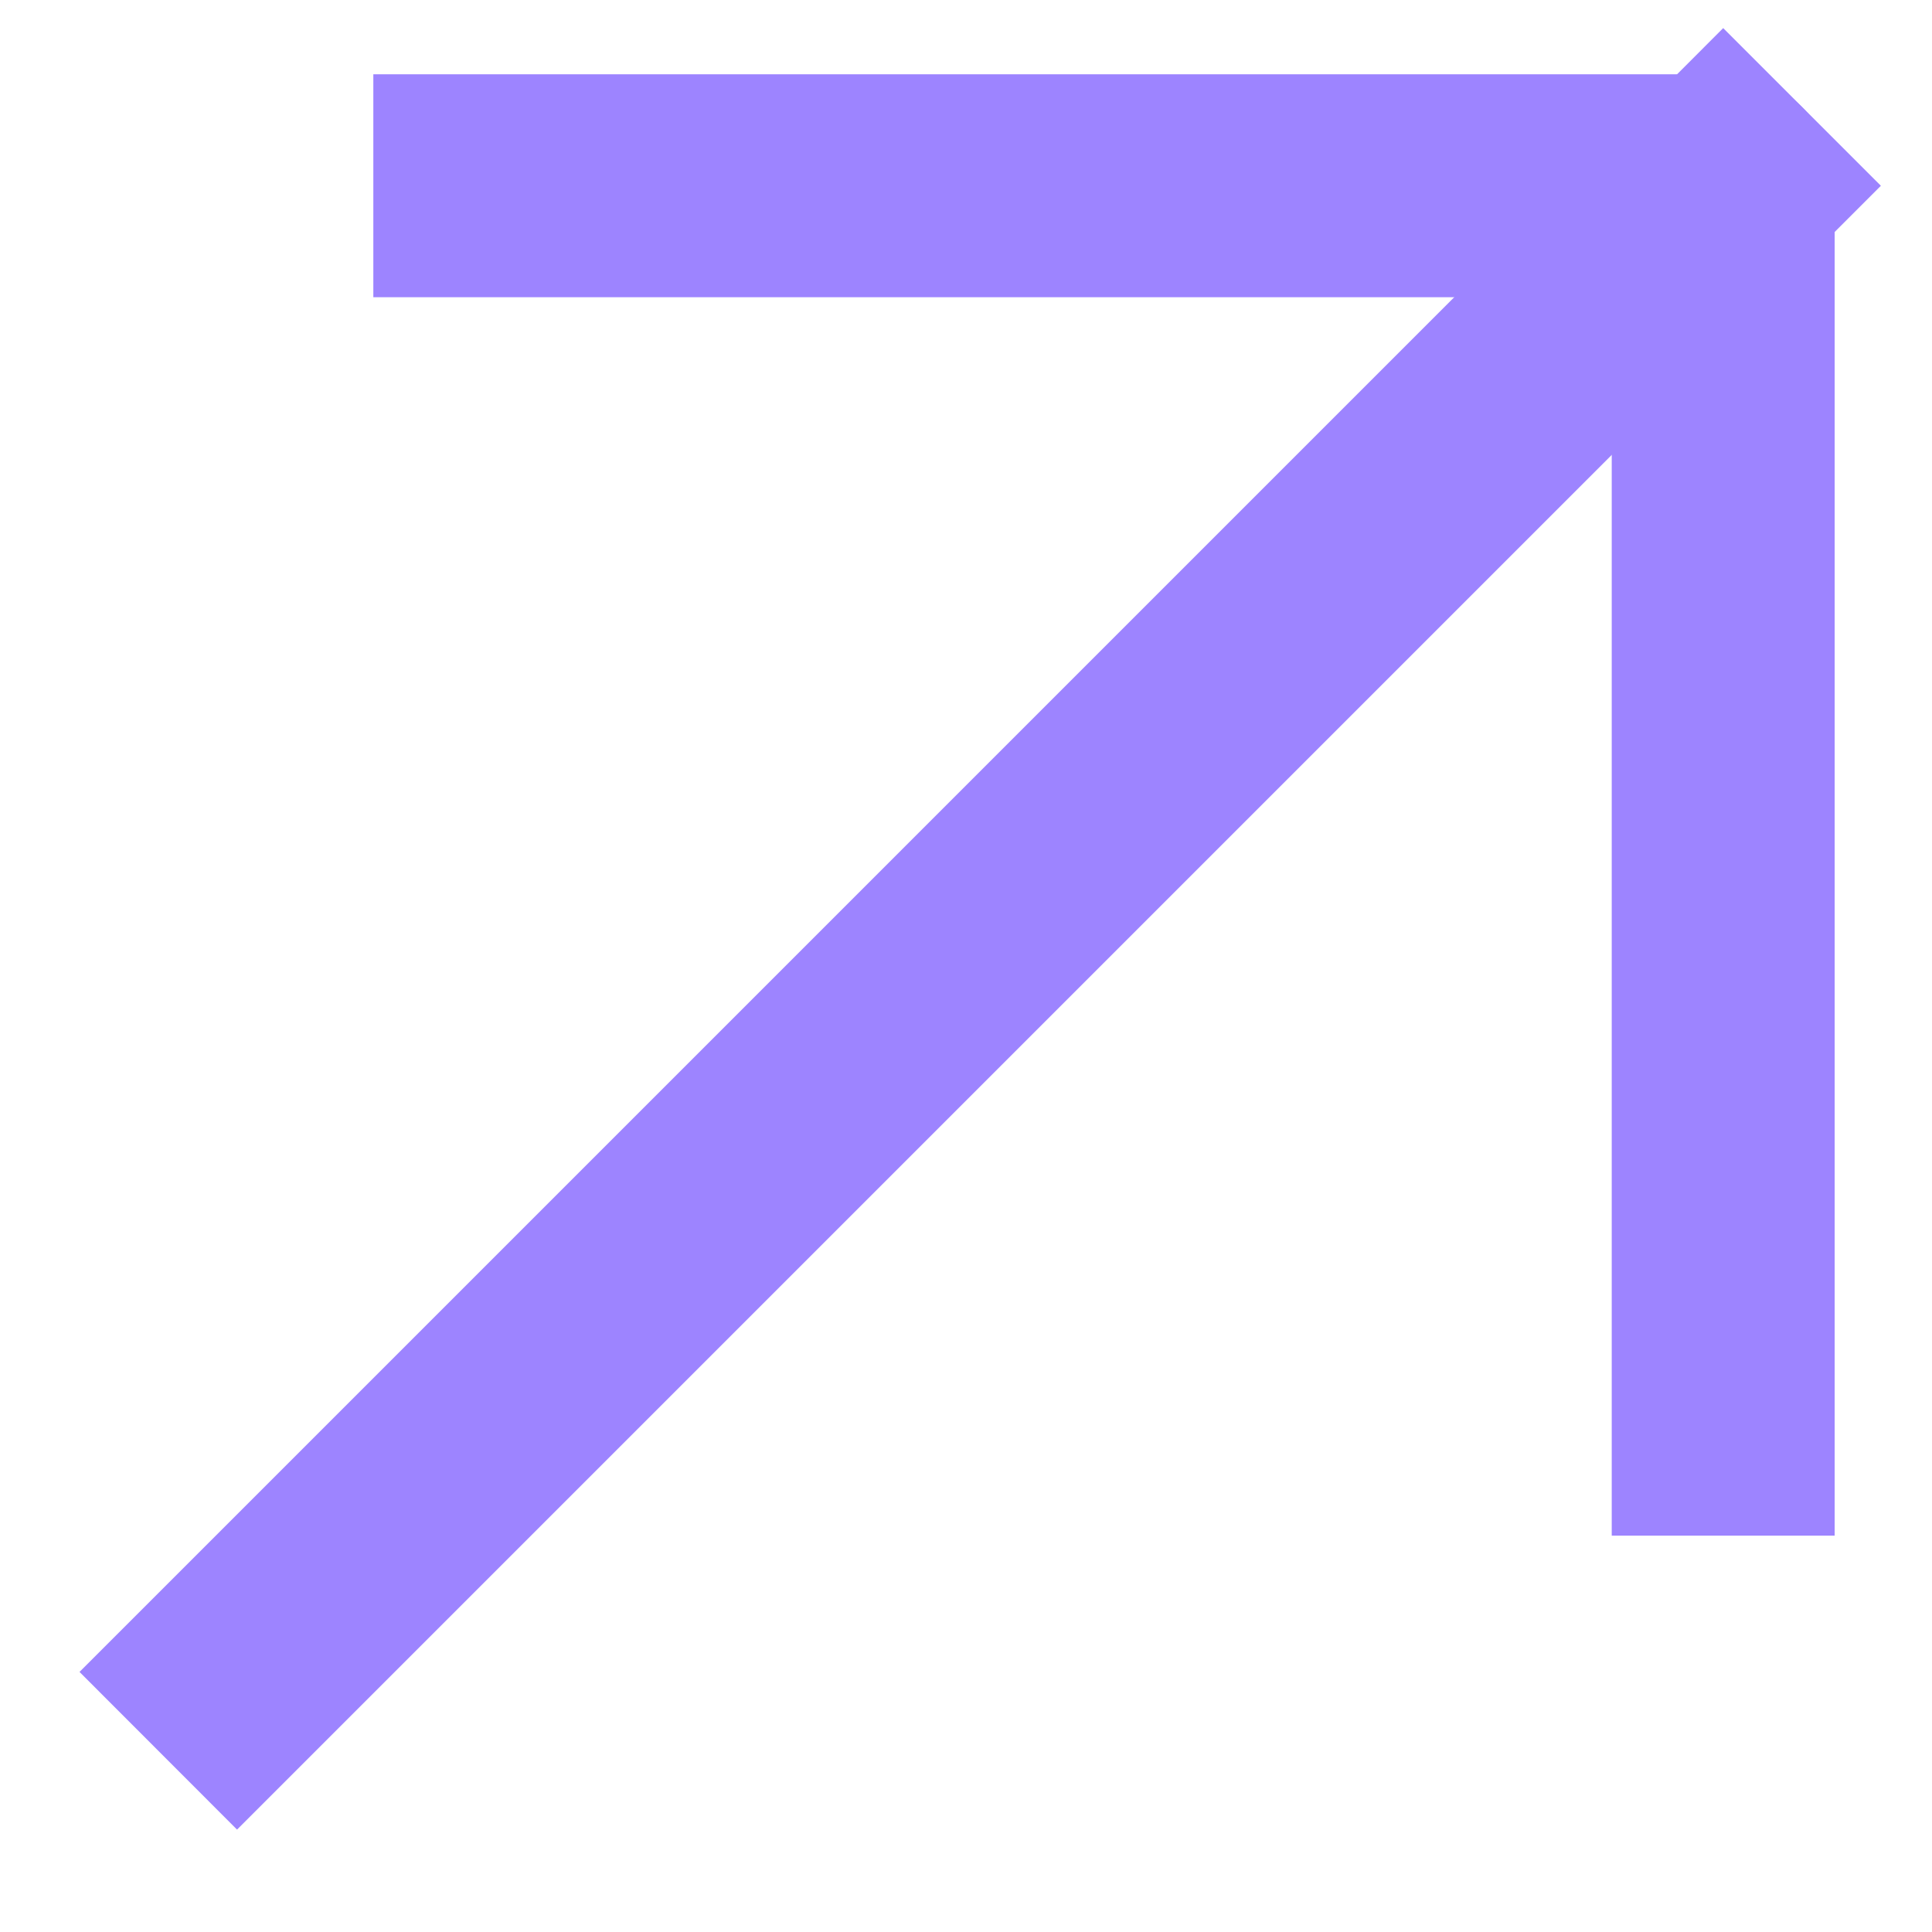<svg width="13" height="13" viewBox="0 0 13 13" fill="none" xmlns="http://www.w3.org/2000/svg">
<path d="M12.126 1.78L12.656 1.25L11.595 0.189L11.065 0.72L12.126 1.78ZM1.065 10.72L0.535 11.25L1.595 12.311L2.126 11.78L1.065 10.72ZM11.065 0.72L1.065 10.72L2.126 11.78L12.126 1.78L11.065 0.72Z" fill="#9D84FF"/>
<path d="M3.262 0.5H2.512V2H3.262V0.5ZM11.595 1.25H12.345C12.345 0.836 12.009 0.5 11.595 0.5V1.25ZM10.845 9.583V10.333H12.345V9.583H10.845ZM3.262 2H11.595V0.5H3.262V2ZM10.845 1.25V9.583H12.345V1.25H10.845Z" fill="#9D84FF"/>
</svg>
